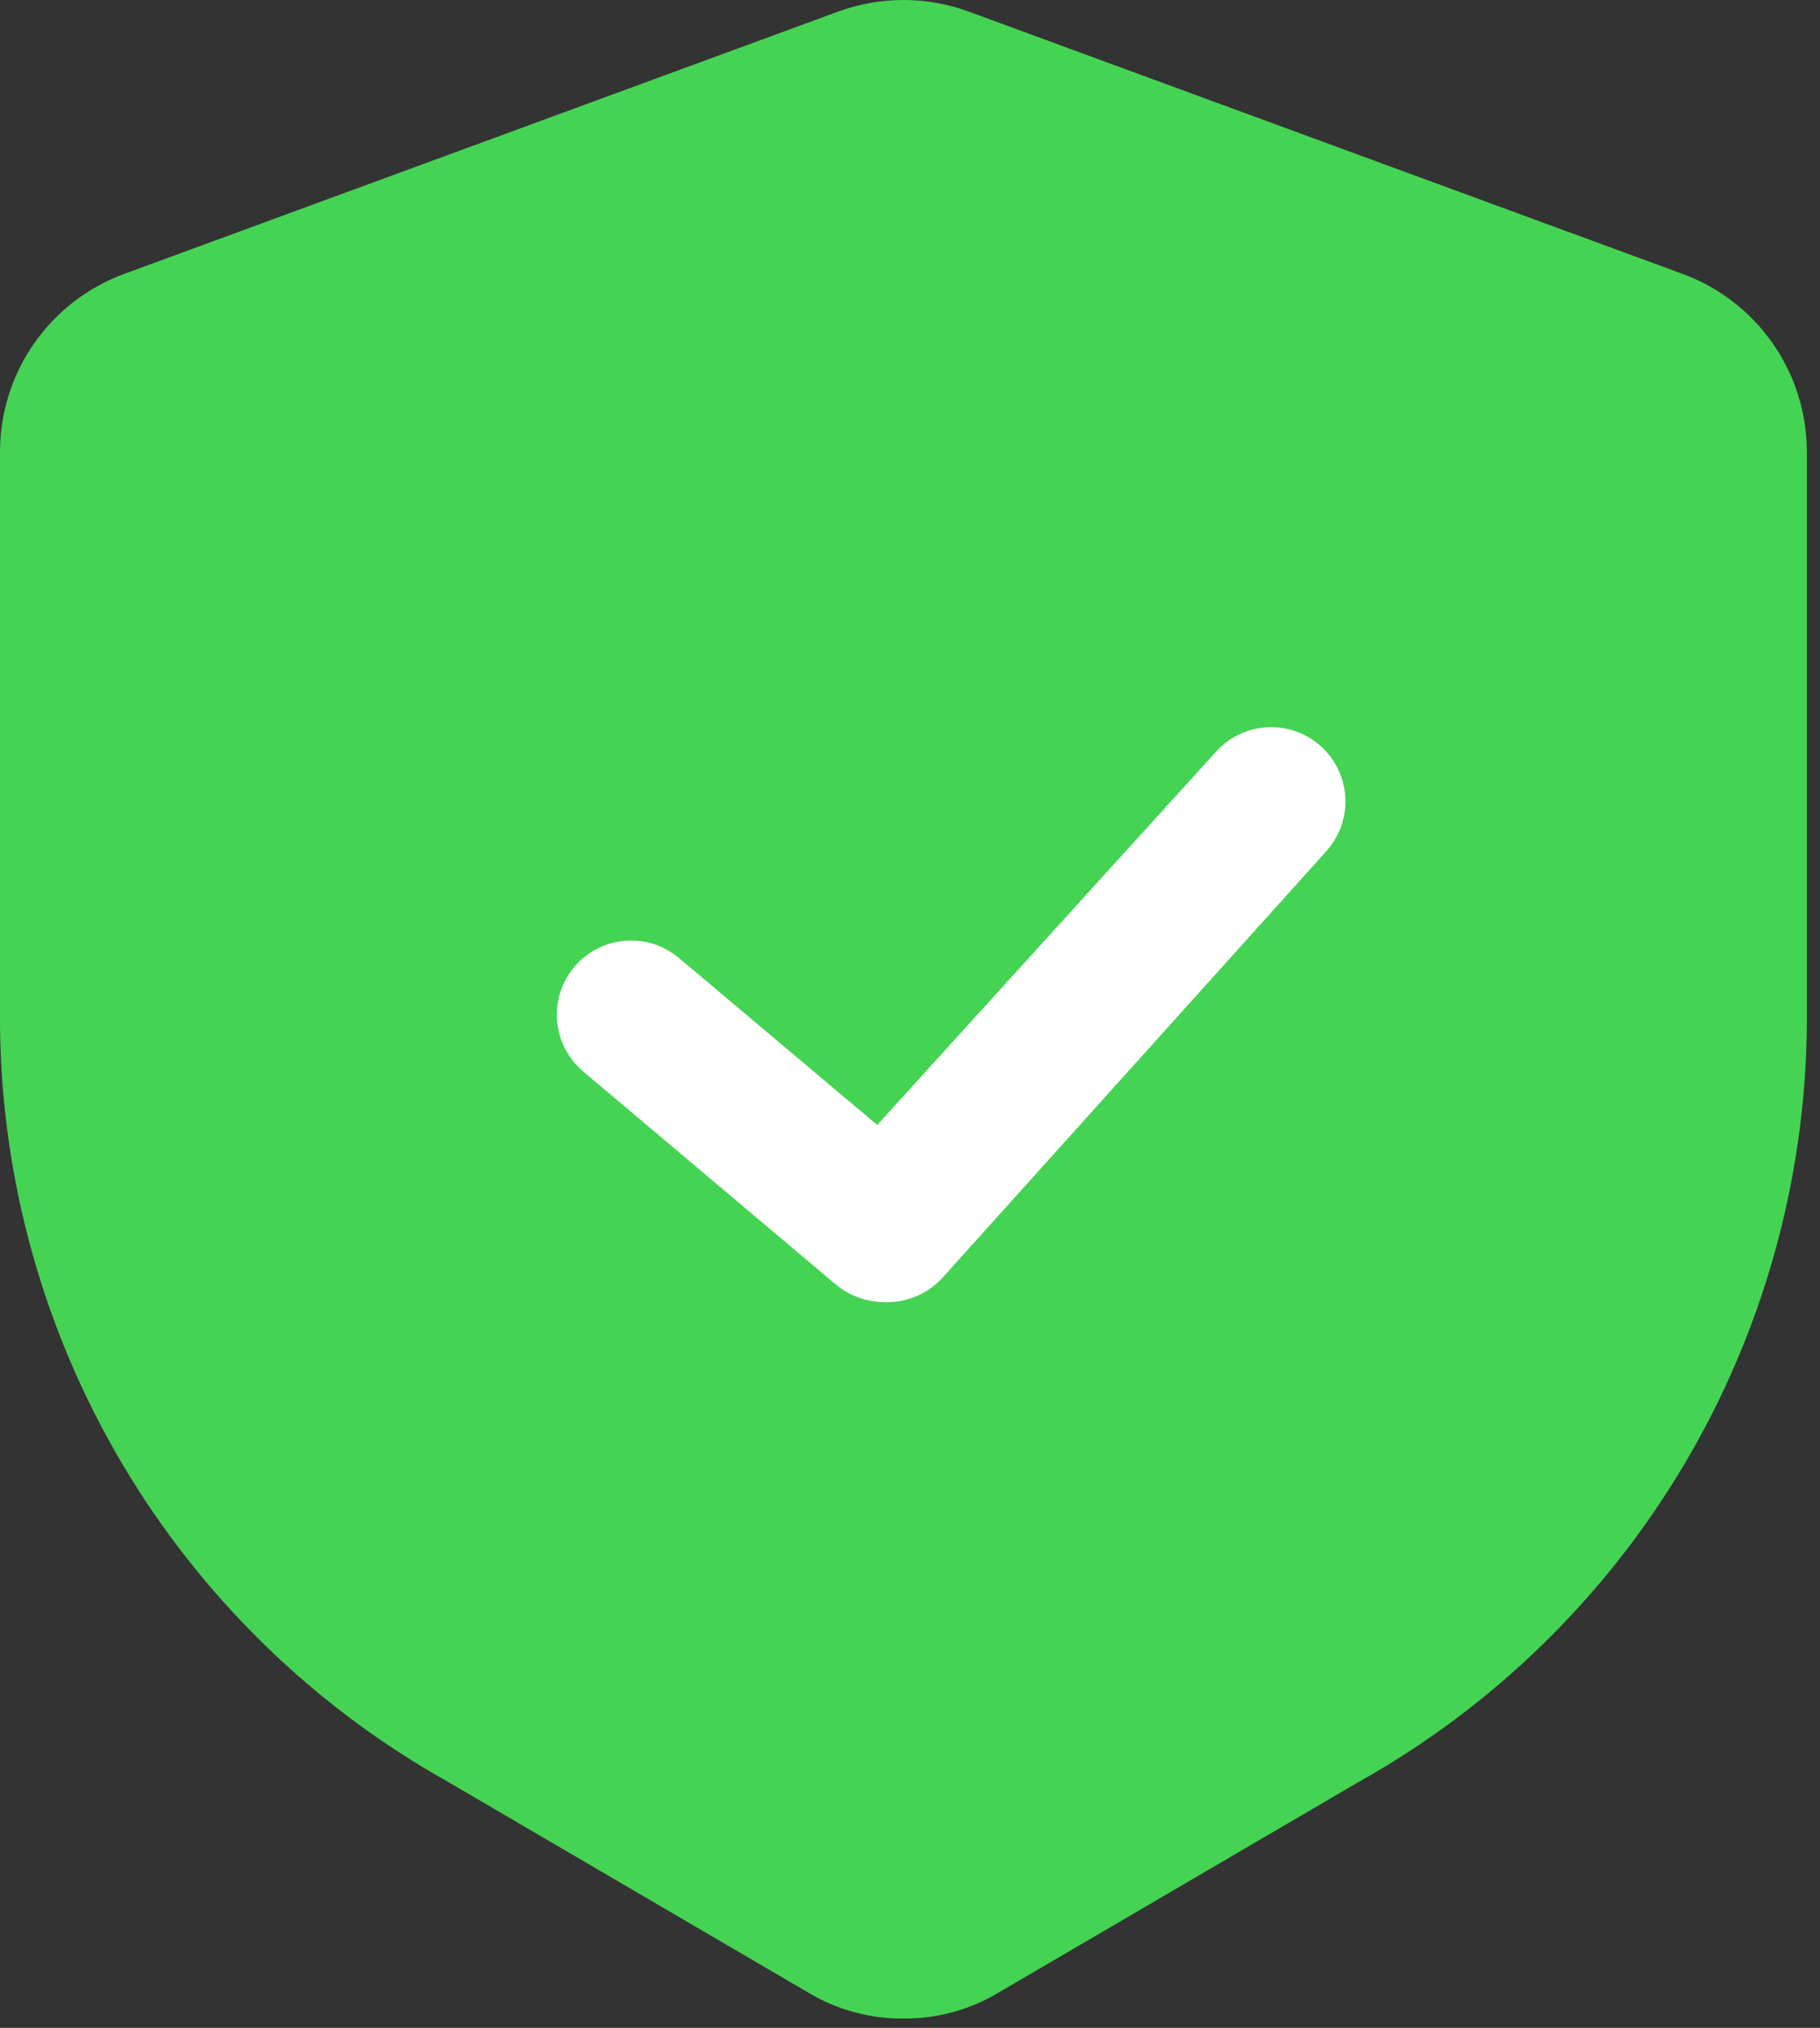 <?xml version="1.0" encoding="UTF-8"?> <svg xmlns="http://www.w3.org/2000/svg" width="79" height="88" viewBox="0 0 79 88" fill="none"><rect x="0" y="0" width="79" height="88" fill="#333333" stroke="none"/><path d="M4 53V18L40.5 2.5L75.5 19.5L74.5 55L70.5 66.5L38.5 85L10.5 66.5L4 53Z" fill="#45D354"></path><path d="M39.214 87.596C37.756 87.608 36.323 87.216 35.074 86.464L19.466 77.336C13.622 74.068 8.745 69.315 5.327 63.559C1.909 57.802 0.072 51.245 0 44.55V19.607C0.001 17.926 0.516 16.286 1.477 14.907C2.438 13.528 3.798 12.476 5.374 11.893L36.386 0.501C38.212 -0.167 40.216 -0.167 42.043 0.501L73.054 11.893C74.631 12.476 75.991 13.528 76.952 14.907C77.912 16.286 78.428 17.926 78.429 19.607V44.55C78.357 51.245 76.519 57.802 73.101 63.559C69.683 69.315 64.806 74.068 58.963 77.336L43.354 86.464C42.105 87.216 40.672 87.608 39.214 87.596ZM39.214 6.441C39.01 6.404 38.801 6.404 38.597 6.441L7.586 17.884C7.236 18.014 6.937 18.25 6.729 18.559C6.521 18.868 6.416 19.235 6.429 19.607V44.55C6.503 50.12 8.048 55.572 10.906 60.354C13.764 65.136 17.835 69.078 22.706 71.781L38.314 80.936C38.59 81.087 38.9 81.165 39.214 81.165C39.529 81.165 39.838 81.087 40.114 80.936L55.723 71.781C60.594 69.078 64.664 65.136 67.523 60.354C70.381 55.572 71.925 50.12 72 44.55V19.607C72.002 19.244 71.891 18.888 71.684 18.589C71.478 18.29 71.184 18.062 70.843 17.936L39.831 6.544C39.634 6.473 39.425 6.438 39.214 6.441Z" fill="#45D354"></path><path d="M38.386 56.507C37.627 56.502 36.892 56.239 36.303 55.761L25.323 46.504C24.668 45.955 24.259 45.169 24.184 44.318C24.109 43.467 24.375 42.62 24.924 41.966C25.473 41.311 26.26 40.901 27.111 40.827C27.962 40.752 28.808 41.018 29.463 41.567L38.077 48.819L52.786 32.619C53.359 31.984 54.16 31.604 55.014 31.56C55.867 31.517 56.703 31.814 57.337 32.387C57.971 32.96 58.352 33.761 58.396 34.615C58.439 35.469 58.142 36.304 57.569 36.939L40.906 55.453C40.587 55.8 40.196 56.074 39.761 56.256C39.326 56.438 38.857 56.524 38.386 56.507V56.507Z" fill="white"></path></svg> 